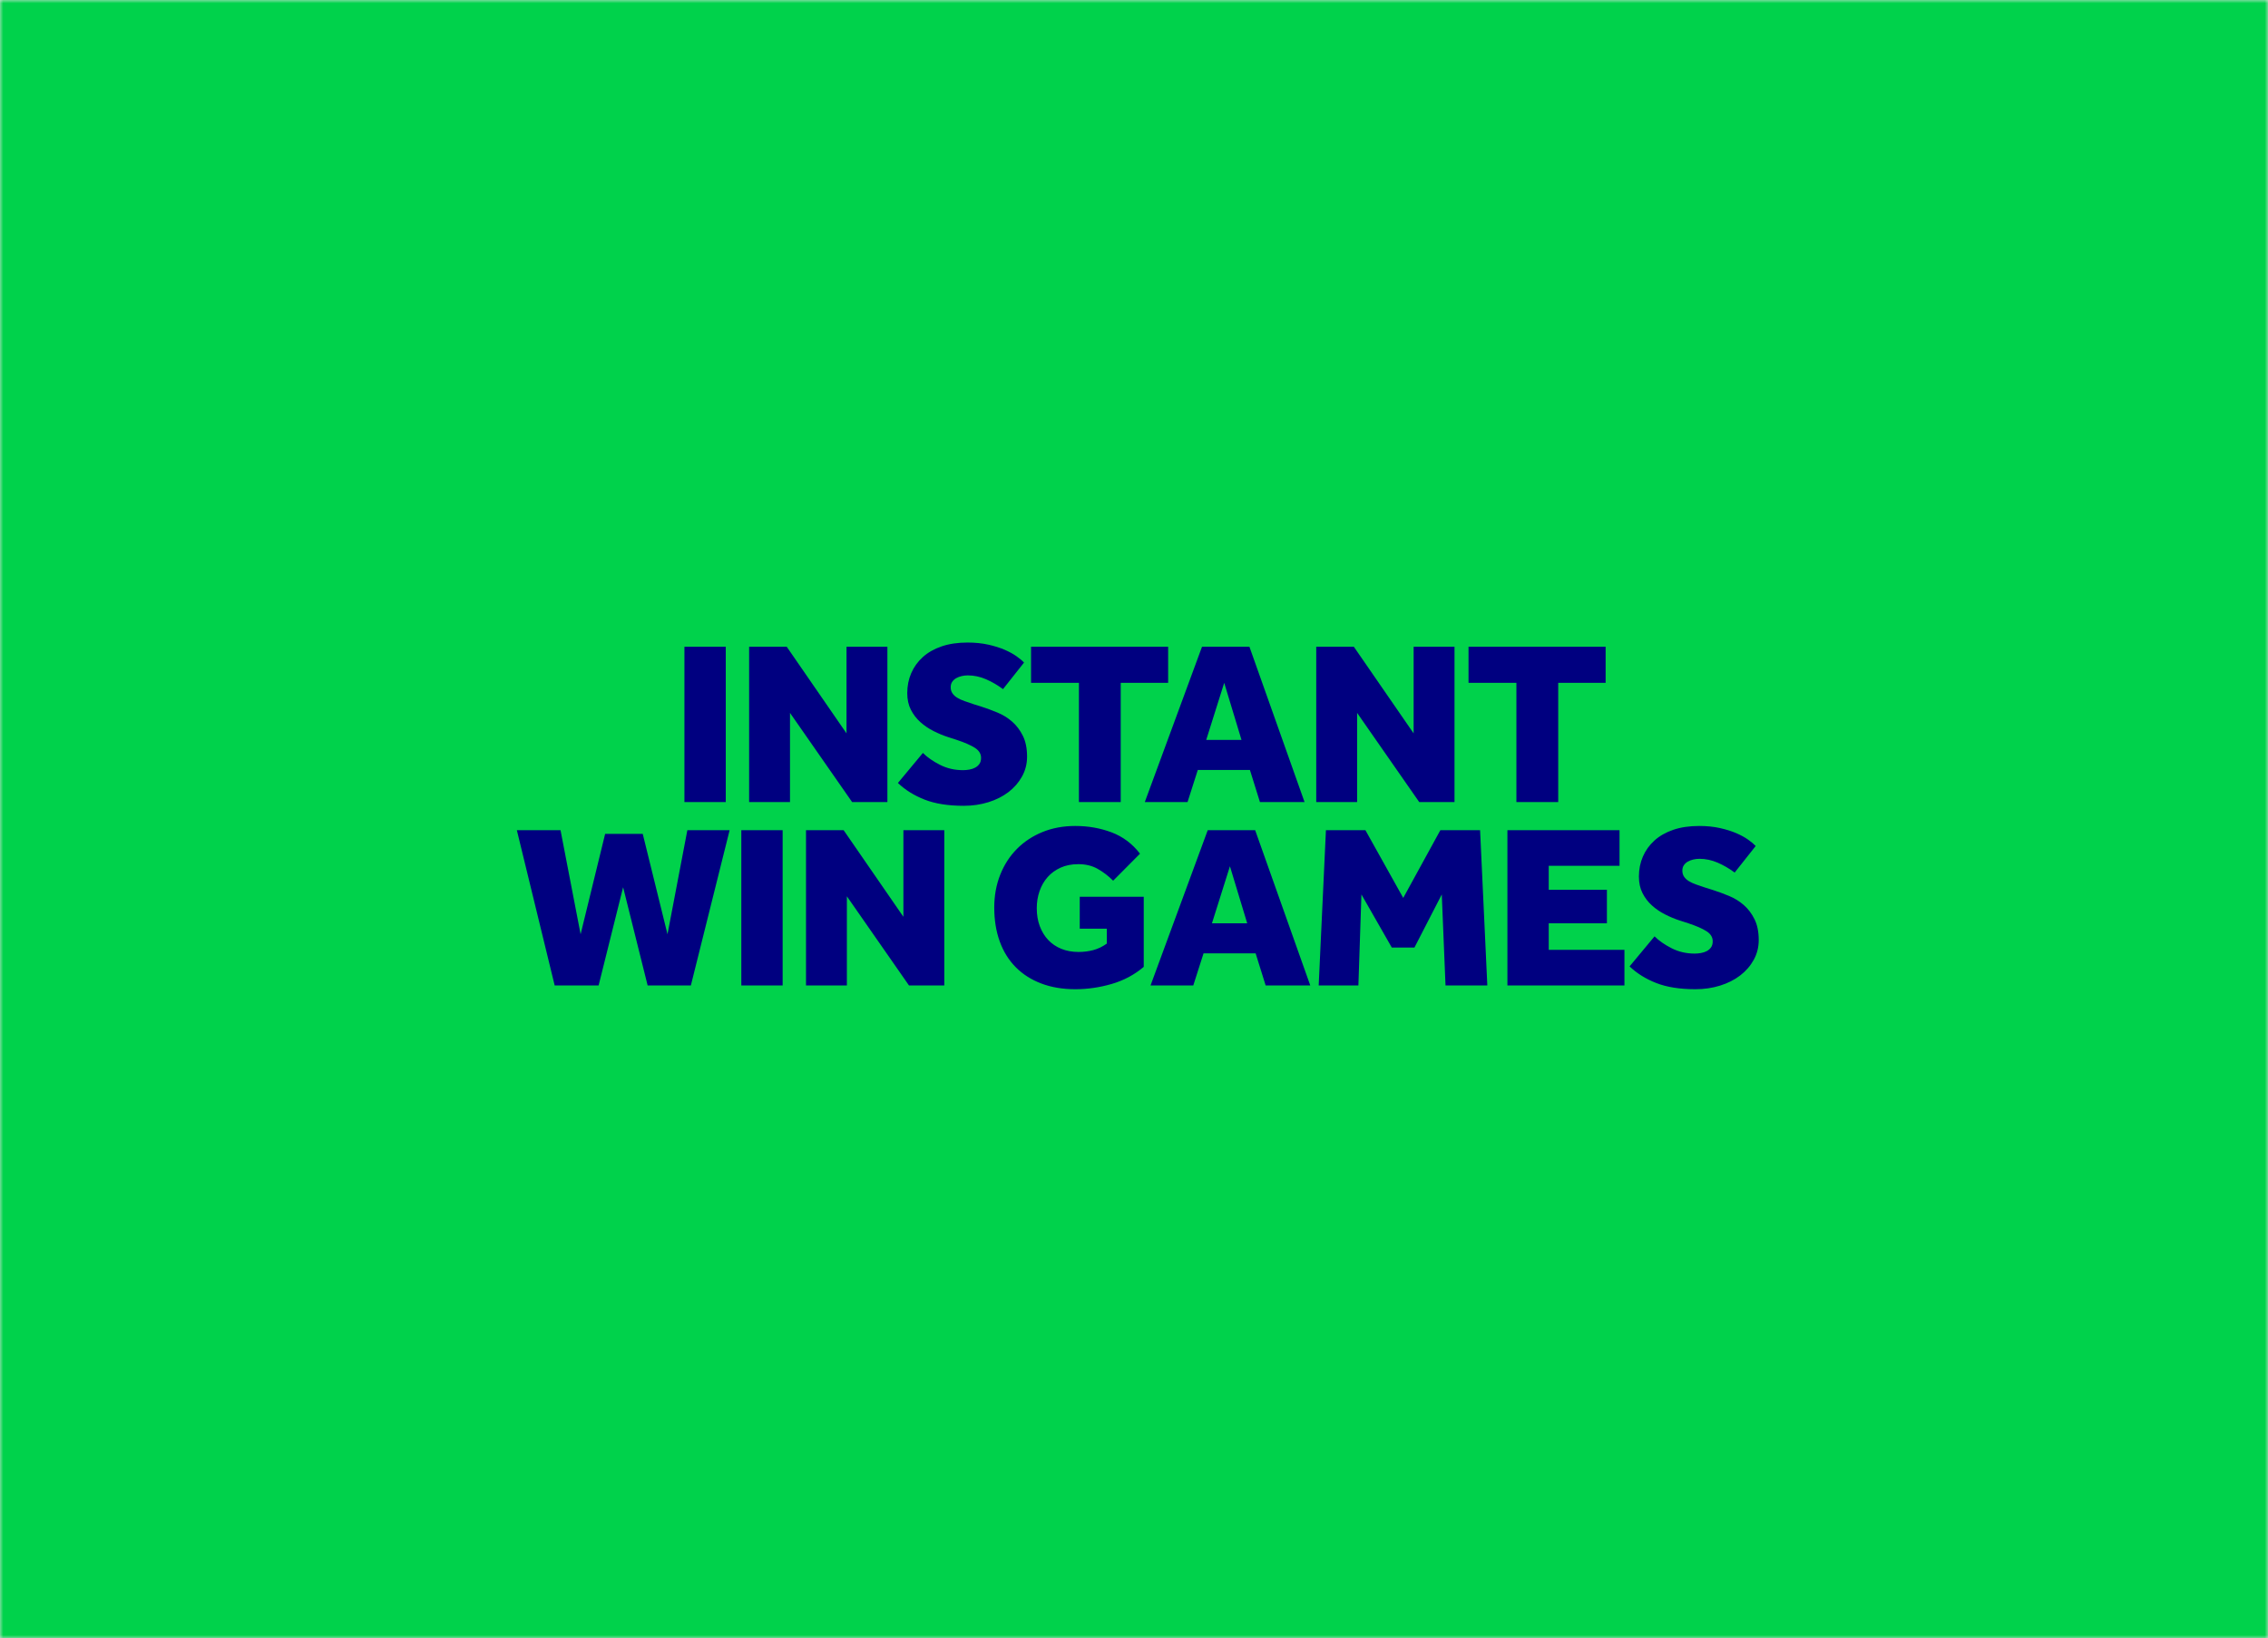 <?xml version="1.0" encoding="UTF-8"?>
<svg width="346px" height="250px" viewBox="0 0 346 250" version="1.1" xmlns="http://www.w3.org/2000/svg" xmlns:xlink="http://www.w3.org/1999/xlink">
    <!-- Generator: Sketch 55.2 (78181) - https://sketchapp.com -->
    <title>DesignSystem_Games_06@2x</title>
    <desc>Created with Sketch.</desc>
    <defs>
        <rect id="path-1" x="0" y="0" width="346" height="250"></rect>
        <path d="M26.414,24.393 L26.414,0.69 L32.721,0.69 L32.721,24.393 L26.414,24.393 Z M36.285,0.69 L42.022,0.69 L51.143,13.909 L51.143,0.69 L57.379,0.69 L57.379,24.393 L51.999,24.393 L42.52,10.782 L42.52,24.393 L36.285,24.393 L36.285,0.69 Z M62.795,16.894 C63.46,17.558 64.327,18.162 65.397,18.707 C66.465,19.252 67.641,19.524 68.924,19.524 C69.232,19.524 69.553,19.495 69.886,19.435 C70.219,19.376 70.515,19.275 70.777,19.133 C71.038,18.991 71.252,18.802 71.419,18.565 C71.584,18.328 71.668,18.02 71.668,17.641 C71.668,17.025 71.352,16.516 70.723,16.112 C70.094,15.71 69.173,15.308 67.962,14.904 L66.643,14.478 C65.907,14.241 65.165,13.933 64.416,13.554 C63.668,13.175 62.997,12.719 62.403,12.186 C61.809,11.653 61.328,11.025 60.96,10.302 C60.591,9.58 60.408,8.733 60.408,7.762 C60.408,6.672 60.609,5.659 61.013,4.723 C61.417,3.787 62.005,2.97 62.777,2.271 C63.549,1.573 64.506,1.027 65.646,0.636 C66.786,0.246 68.104,0.05 69.601,0.05 C70.765,0.05 71.822,0.157 72.772,0.37 C73.722,0.583 74.554,0.844 75.267,1.152 C75.979,1.46 76.585,1.791 77.084,2.147 C77.583,2.502 77.963,2.822 78.224,3.106 L75.017,7.157 C74.185,6.542 73.319,6.038 72.416,5.647 C71.513,5.256 70.586,5.061 69.637,5.061 C69.328,5.061 69.018,5.096 68.71,5.167 C68.401,5.238 68.122,5.345 67.873,5.487 C67.624,5.629 67.421,5.813 67.267,6.038 C67.112,6.263 67.035,6.542 67.035,6.873 C67.035,7.228 67.125,7.537 67.303,7.797 C67.481,8.058 67.724,8.283 68.033,8.472 C68.342,8.662 68.716,8.834 69.155,8.987 C69.595,9.142 70.064,9.302 70.563,9.467 L71.704,9.822 C72.511,10.084 73.33,10.386 74.162,10.729 C74.993,11.073 75.742,11.535 76.407,12.115 C77.072,12.696 77.618,13.418 78.046,14.282 C78.474,15.147 78.687,16.207 78.687,17.463 C78.687,18.553 78.432,19.56 77.921,20.483 C77.41,21.407 76.722,22.201 75.855,22.864 C74.987,23.528 73.966,24.043 72.79,24.41 C71.614,24.777 70.361,24.961 69.031,24.961 C66.655,24.961 64.666,24.647 63.063,24.019 C61.459,23.392 60.099,22.545 58.983,21.478 L62.795,16.894 Z M86.598,6.198 L79.293,6.198 L79.293,0.69 L100.209,0.69 L100.209,6.198 L92.976,6.198 L92.976,24.393 L86.598,24.393 L86.598,6.198 Z M111.399,14.904 L108.762,6.198 L106.018,14.904 L111.399,14.904 Z M105.377,0.69 L112.61,0.69 L121.02,24.392 L114.214,24.392 L112.682,19.488 L104.735,19.488 L103.168,24.392 L96.647,24.392 L105.377,0.69 Z M122.801,0.69 L128.538,0.69 L137.66,13.909 L137.66,0.69 L143.896,0.69 L143.896,24.393 L138.515,24.393 L129.037,10.782 L129.037,24.393 L122.801,24.393 L122.801,0.69 Z M153.338,6.198 L146.034,6.198 L146.034,0.69 L166.95,0.69 L166.95,6.198 L159.717,6.198 L159.717,24.393 L153.338,24.393 L153.338,6.198 Z M0.848,28.678 L7.512,28.678 L10.576,44.563 L14.318,29.247 L20.055,29.247 L23.832,44.563 L26.861,28.678 L33.31,28.678 L27.395,52.381 L20.803,52.381 L17.061,37.385 L13.32,52.381 L6.621,52.381 L0.848,28.678 Z M35.092,52.381 L35.092,28.678 L41.398,28.678 L41.398,52.381 L35.092,52.381 Z M44.962,28.678 L50.699,28.678 L59.821,41.898 L59.821,28.678 L66.057,28.678 L66.057,52.381 L60.676,52.381 L51.198,38.771 L51.198,52.381 L44.962,52.381 L44.962,28.678 Z M86.723,38.842 L96.486,38.842 L96.486,49.538 C95.061,50.747 93.428,51.617 91.587,52.15 C89.746,52.683 87.899,52.95 86.046,52.95 C84.122,52.95 82.394,52.66 80.861,52.079 C79.329,51.499 78.028,50.67 76.96,49.592 C75.891,48.514 75.077,47.205 74.519,45.665 C73.96,44.125 73.681,42.395 73.681,40.477 C73.681,38.676 73.984,37.012 74.59,35.484 C75.196,33.956 76.045,32.641 77.138,31.539 C78.23,30.438 79.531,29.579 81.04,28.963 C82.548,28.347 84.216,28.039 86.046,28.039 C88.018,28.039 89.865,28.365 91.587,29.016 C93.309,29.668 94.752,30.752 95.916,32.268 L91.819,36.39 C91.082,35.656 90.292,35.052 89.449,34.578 C88.606,34.104 87.626,33.867 86.509,33.867 C85.488,33.867 84.585,34.045 83.801,34.4 C83.017,34.755 82.358,35.235 81.824,35.839 C81.289,36.443 80.879,37.154 80.594,37.971 C80.309,38.788 80.167,39.659 80.167,40.583 C80.167,41.602 80.321,42.52 80.63,43.337 C80.938,44.154 81.366,44.854 81.913,45.434 C82.459,46.015 83.124,46.464 83.908,46.784 C84.692,47.104 85.571,47.264 86.545,47.264 C87.329,47.264 88.077,47.17 88.79,46.98 C89.502,46.791 90.191,46.459 90.856,45.985 L90.856,43.71 L86.723,43.71 L86.723,38.842 Z M112.272,42.893 L109.635,34.187 L106.891,42.893 L112.272,42.893 Z M106.25,28.679 L113.483,28.679 L121.893,52.381 L115.087,52.381 L113.555,47.477 L105.609,47.477 L104.041,52.381 L97.52,52.381 L106.25,28.679 Z M124.28,28.678 L130.302,28.678 L136.074,39.019 L141.74,28.678 L147.798,28.678 L148.902,52.381 L142.524,52.381 L141.954,38.487 L137.785,46.589 L134.329,46.589 L129.696,38.487 L129.233,52.381 L123.175,52.381 L124.28,28.678 Z M151.967,28.678 L169.071,28.678 L169.071,34.116 L158.273,34.116 L158.273,37.776 L167.146,37.776 L167.146,42.893 L158.273,42.893 L158.273,46.944 L169.819,46.944 L169.819,52.381 L151.967,52.381 L151.967,28.678 Z M174.415,44.883 C175.08,45.547 175.947,46.151 177.016,46.696 C178.085,47.241 179.261,47.513 180.544,47.513 C180.852,47.513 181.173,47.483 181.506,47.424 C181.838,47.365 182.135,47.264 182.397,47.122 C182.657,46.98 182.872,46.79 183.038,46.553 C183.204,46.317 183.287,46.009 183.287,45.629 C183.287,45.013 182.972,44.505 182.343,44.101 C181.713,43.699 180.793,43.296 179.581,42.893 L178.263,42.467 C177.526,42.23 176.784,41.922 176.036,41.543 C175.287,41.164 174.616,40.708 174.023,40.174 C173.429,39.641 172.948,39.014 172.58,38.291 C172.211,37.569 172.027,36.722 172.027,35.75 C172.027,34.661 172.229,33.648 172.633,32.712 C173.037,31.776 173.625,30.959 174.397,30.26 C175.168,29.561 176.125,29.016 177.265,28.625 C178.405,28.234 179.724,28.039 181.221,28.039 C182.384,28.039 183.441,28.145 184.392,28.359 C185.342,28.572 186.174,28.833 186.886,29.14 C187.599,29.449 188.205,29.78 188.704,30.136 C189.202,30.491 189.582,30.811 189.844,31.095 L186.637,35.146 C185.805,34.53 184.938,34.027 184.035,33.636 C183.132,33.245 182.206,33.049 181.256,33.049 C180.947,33.049 180.638,33.085 180.33,33.156 C180.021,33.227 179.742,33.334 179.492,33.476 C179.243,33.618 179.041,33.802 178.887,34.027 C178.732,34.252 178.655,34.53 178.655,34.862 C178.655,35.217 178.744,35.525 178.922,35.786 C179.1,36.047 179.344,36.272 179.653,36.461 C179.961,36.651 180.335,36.823 180.775,36.976 C181.214,37.13 181.684,37.291 182.183,37.456 L183.323,37.811 C184.13,38.072 184.95,38.374 185.782,38.718 C186.613,39.061 187.361,39.523 188.027,40.104 C188.691,40.684 189.238,41.406 189.665,42.271 C190.093,43.136 190.307,44.196 190.307,45.452 C190.307,46.542 190.051,47.548 189.541,48.472 C189.03,49.396 188.341,50.19 187.474,50.853 C186.607,51.517 185.586,52.032 184.41,52.399 C183.234,52.766 181.981,52.95 180.65,52.95 C178.275,52.95 176.285,52.636 174.682,52.008 C173.078,51.381 171.718,50.533 170.602,49.467 L174.415,44.883 Z" id="path-3"></path>
    </defs>
    <g id="Core-pages-✅" stroke="none" stroke-width="1" fill="none" fill-rule="evenodd">
        <g id="04--Guidelines---Brand-selection-Copy" transform="translate(-885, -1124)">
            <g id="DesignSystem_Games_06" transform="translate(885, 1124)">
                <mask id="mask-2" fill="white">
                    <use xlink:href="#path-1"></use>
                </mask>
                <use id="Rectangle" fill="#E6E6E6" xlink:href="#path-1"></use>
                <g id="Colours-/-Games-/-05---Instant-wins-/-01---Default" mask="url(#mask-2)" fill="#00D24B">
                    <rect id="Rectangle" x="0" y="0" width="346" height="250"></rect>
                </g>
                <g id="Logos-/-Games-/-Instant-Wins-/-Centre" mask="url(#mask-2)">
                    <g transform="translate(78, 98)">
                        <mask id="mask-4" fill="white">
                            <use xlink:href="#path-3"></use>
                        </mask>
                        <use id="Combined-Shape" stroke="none" fill="#000080" fill-rule="evenodd" xlink:href="#path-3"></use>
                    </g>
                </g>
            </g>
        </g>
    </g>
</svg>